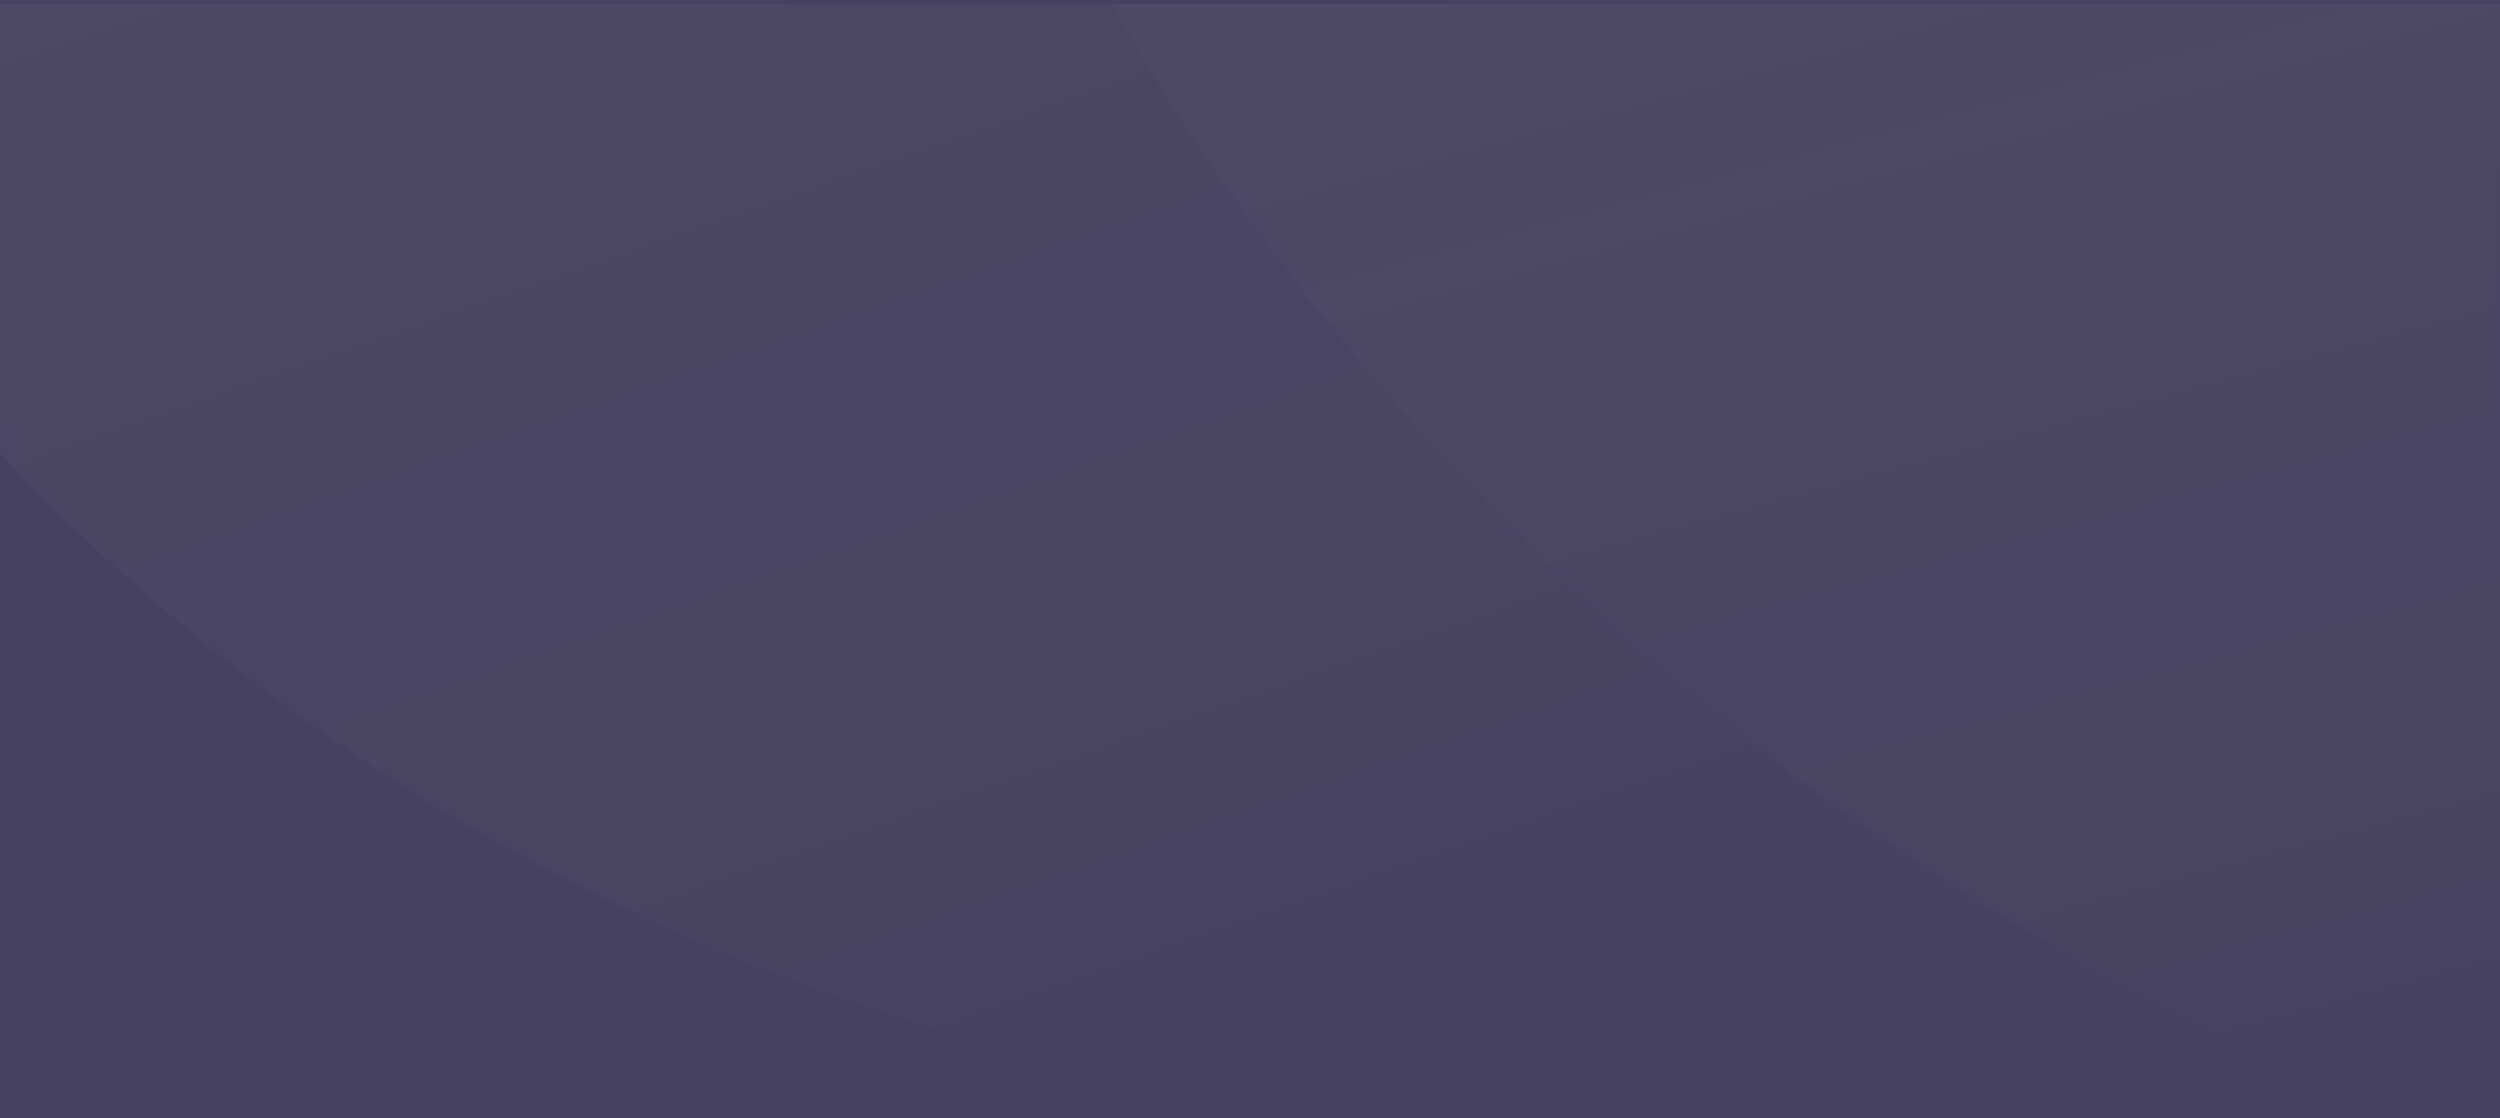 <svg width="1920" height="859" viewBox="0 0 1920 859" fill="none" xmlns="http://www.w3.org/2000/svg">
<rect x="0" y="0" width="1920" height="859" fill="#808080" stroke="none"/>
<rect width="1920" height="859" transform="matrix(-1 0 0 1 1920 0)" fill="#464160"/>
<mask id="mask0" mask-type="alpha" maskUnits="userSpaceOnUse" x="0" y="3" width="1920" height="856">
<path d="M1920 3H0V859H1920V3Z" fill="#3B3751"/>
</mask>
<g mask="url(#mask0)">
<g opacity="0.12">
<path d="M663.801 -647.72C663.332 -656.512 663.076 -665.362 663.076 -674.263C663.076 -674.532 663.138 -674.78 663.138 -675.05C663.553 -957.019 903.539 -1185.49 1199.55 -1185.51C1177.11 -1185.51 1154.78 -1185.04 1132.57 -1184.17H1132.56C1090.82 -1182.54 1049.5 -1179.38 1008.64 -1174.77C1008.33 -1174.73 1008.01 -1174.71 1007.69 -1174.67C967.934 -1170.17 928.661 -1164.17 889.843 -1156.96C888.121 -1156.64 886.363 -1156.39 884.641 -1156.07C846.94 -1148.94 809.766 -1140.42 773.063 -1130.83C770.383 -1130.13 767.657 -1129.51 764.985 -1128.8C729.171 -1119.25 693.909 -1108.42 659.146 -1096.61C655.771 -1095.47 652.357 -1094.39 648.992 -1093.23C614.913 -1081.4 581.426 -1068.41 548.465 -1054.5C544.706 -1052.91 540.908 -1051.38 537.163 -1049.77C504.762 -1035.8 472.972 -1020.76 441.746 -1004.85C437.745 -1002.81 433.721 -1000.81 429.742 -998.737C398.984 -982.741 368.872 -965.764 339.378 -947.95C335.292 -945.484 331.194 -943.026 327.126 -940.522C297.985 -922.564 269.502 -903.719 241.691 -884.057C237.711 -881.242 233.741 -878.418 229.792 -875.569C202.237 -855.714 175.384 -835.042 149.255 -813.574C145.466 -810.46 141.72 -807.312 137.953 -804.164C112.027 -782.453 86.8 -759.989 62.385 -736.75C58.949 -733.48 55.561 -730.159 52.156 -726.855C27.825 -703.271 4.226 -679.001 -18.484 -653.961C-21.465 -650.675 -24.358 -647.325 -27.317 -644.013C-50.01 -618.556 -71.934 -592.455 -92.869 -565.609C-95.351 -562.424 -97.745 -559.17 -100.2 -555.964C-121.179 -528.617 -141.35 -500.665 -160.443 -471.984C-162.346 -469.118 -164.148 -466.181 -166.043 -463.298C-185.286 -433.961 -203.637 -404.039 -220.805 -373.419C-222.081 -371.151 -223.252 -368.823 -224.519 -366.542C-241.943 -335.076 -258.386 -303.041 -273.544 -270.329C-274.184 -268.949 -274.745 -267.534 -275.385 -266.154C-290.906 -232.373 -305.295 -198.011 -318.28 -163.01C-97.303 432.669 498.805 859.488 1199.63 859.488C1387.77 859.488 1669.09 859.488 1870.3 859.488C1253.45 651.709 678.936 10.811 663.801 -647.72Z" fill="url(#paint0_linear)"/>
<path d="M1736.17 -674.254C1736.17 -396.034 1502.88 -169.881 1212.56 -163.316C1213.51 -163.11 1210.47 -163.005 1199.63 -163.005H1669.1C2008.07 -163.005 2310.13 -13.084 2506.79 220.787C2697.09 -31.108 2809.25 -340.184 2809.25 -674.254C2809.25 -686.551 2809.06 -698.806 2808.76 -711.035C2808.65 -715.181 2808.47 -719.309 2808.34 -723.446C2808.07 -731.492 2807.77 -739.539 2807.37 -747.556C2807.13 -752.535 2806.83 -757.501 2806.53 -762.466C2806.11 -769.575 2805.64 -776.674 2805.11 -783.757C2804.72 -789.127 2804.3 -794.493 2803.84 -799.846C2803.28 -806.432 2802.65 -813.001 2802 -819.567C2801.45 -825.206 2800.9 -830.841 2800.28 -836.463C2799.61 -842.545 2798.85 -848.596 2798.1 -854.661C2797.37 -860.645 2796.68 -866.642 2795.87 -872.601C2795.78 -873.3 2795.66 -873.99 2795.56 -874.684C2793.08 -892.814 2790.2 -910.827 2787.05 -928.75C2786.47 -932.088 2785.92 -935.437 2785.31 -938.762C2783.85 -946.779 2782.28 -954.754 2780.68 -962.725C2780.04 -965.936 2779.41 -969.151 2778.75 -972.358C2777.04 -980.611 2775.26 -988.83 2773.41 -997.032C2772.83 -999.633 2772.24 -1002.23 2771.63 -1004.82C2769.6 -1013.63 2767.51 -1022.43 2765.32 -1031.19C2765.04 -1032.31 2764.74 -1033.43 2764.46 -1034.55C2594.35 -1707.76 1958.34 -2208 1199.63 -2208C1011.48 -2208 830.917 -2177.14 663.085 -2120.6C1288.23 -1910.04 1736.17 -1342.04 1736.17 -674.254Z" fill="url(#paint1_linear)"/>
<path d="M1669.1 -163.005H1199.63C912.649 -163.005 678.303 -377.69 663.803 -647.703C677.335 -59.225 1137.62 514.897 1675.58 778.711C1688.36 784.982 1701.18 791.105 1714.04 797.031C1719.19 799.4 1724.36 801.681 1729.52 803.992C1741.27 809.265 1753.04 814.47 1764.85 819.441C1773 822.858 1781.18 826.082 1789.36 829.352C1798.48 833.017 1807.59 836.767 1816.74 840.243C1834.55 846.989 1852.4 853.466 1870.3 859.492H2742.18C2742.18 294.784 2261.75 -163.005 1669.1 -163.005Z" fill="url(#paint2_linear)"/>
</g>
</g>
<defs>
<linearGradient id="paint0_linear" x1="323.659" y1="-980.401" x2="1059.3" y2="1140.75" gradientUnits="userSpaceOnUse">
<stop stop-color="white" stop-opacity="0.5"/>
<stop offset="1" stop-color="#CFCFCF" stop-opacity="0"/>
</linearGradient>
<linearGradient id="paint1_linear" x1="1292.58" y1="-1964.4" x2="2300.25" y2="434.585" gradientUnits="userSpaceOnUse">
<stop stop-color="white" stop-opacity="0.5"/>
<stop offset="1" stop-color="#CFCFCF" stop-opacity="0"/>
</linearGradient>
<linearGradient id="paint2_linear" x1="1273.42" y1="-496.536" x2="1712.97" y2="1136.51" gradientUnits="userSpaceOnUse">
<stop stop-color="white" stop-opacity="0.5"/>
<stop offset="1" stop-color="#CFCFCF" stop-opacity="0"/>
</linearGradient>
</defs>
</svg>
